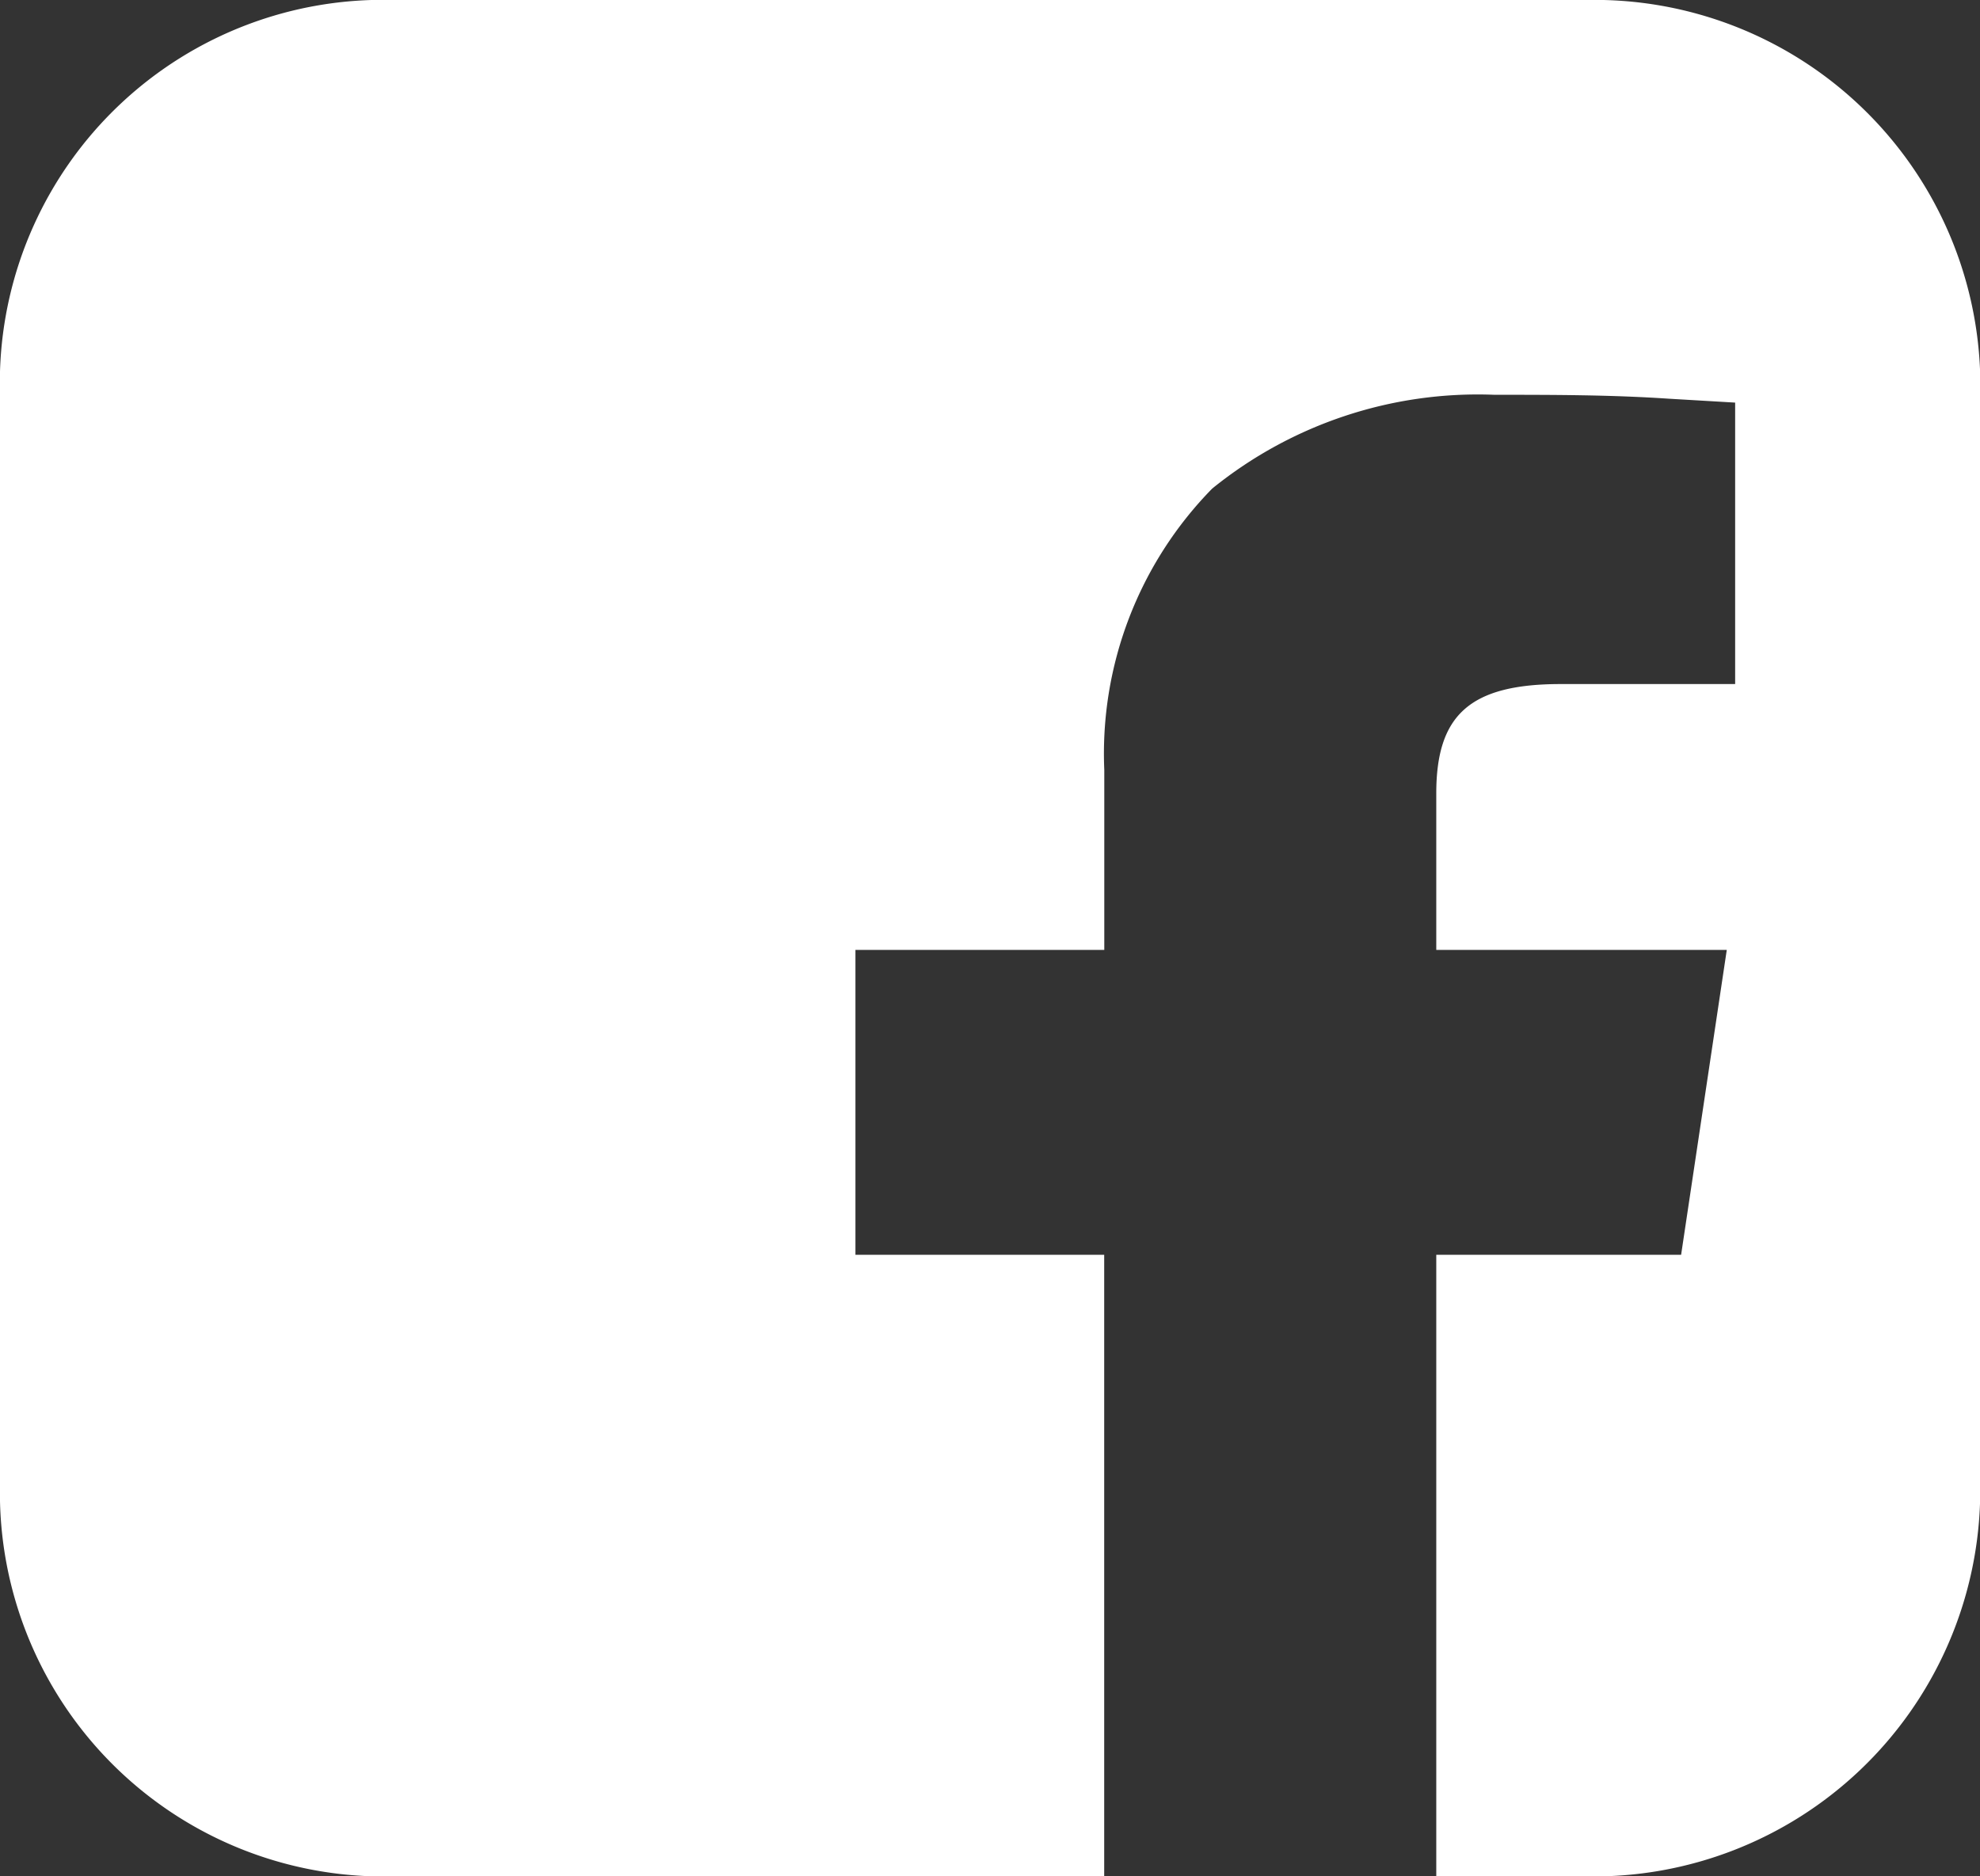 <svg xmlns="http://www.w3.org/2000/svg" width="21.292" height="20.18" viewBox="0 0 21.292 20.18">
  <rect x="0" y="0" width="21.292" height="20.18" fill="#333333" stroke="none"/>
  <path id="Caminho_135" data-name="Caminho 135" d="M133.575,1344.37h0v6.685h-7.633a4.128,4.128,0,0,1-4.241-4.036v-12.15a4.121,4.121,0,0,1,4.241-3.994h12.811a4.149,4.149,0,0,1,4.241,3.994v12.15a4.156,4.156,0,0,1-4.241,4.036h-1.607v-6.685h2.633l.491-3.279h-3.124v-1.682c0-.841.357-1.177,1.339-1.177h1.875v-3.027l-.714-.042c-.625-.042-1.25-.042-1.875-.042a4.536,4.536,0,0,0-3.035,1.009,4.072,4.072,0,0,0-1.16,3.027v1.934H130.9v3.279Z" transform="translate(-121.701 -1330.875)" fill="#fff" fill-rule="evenodd"/>
</svg>
